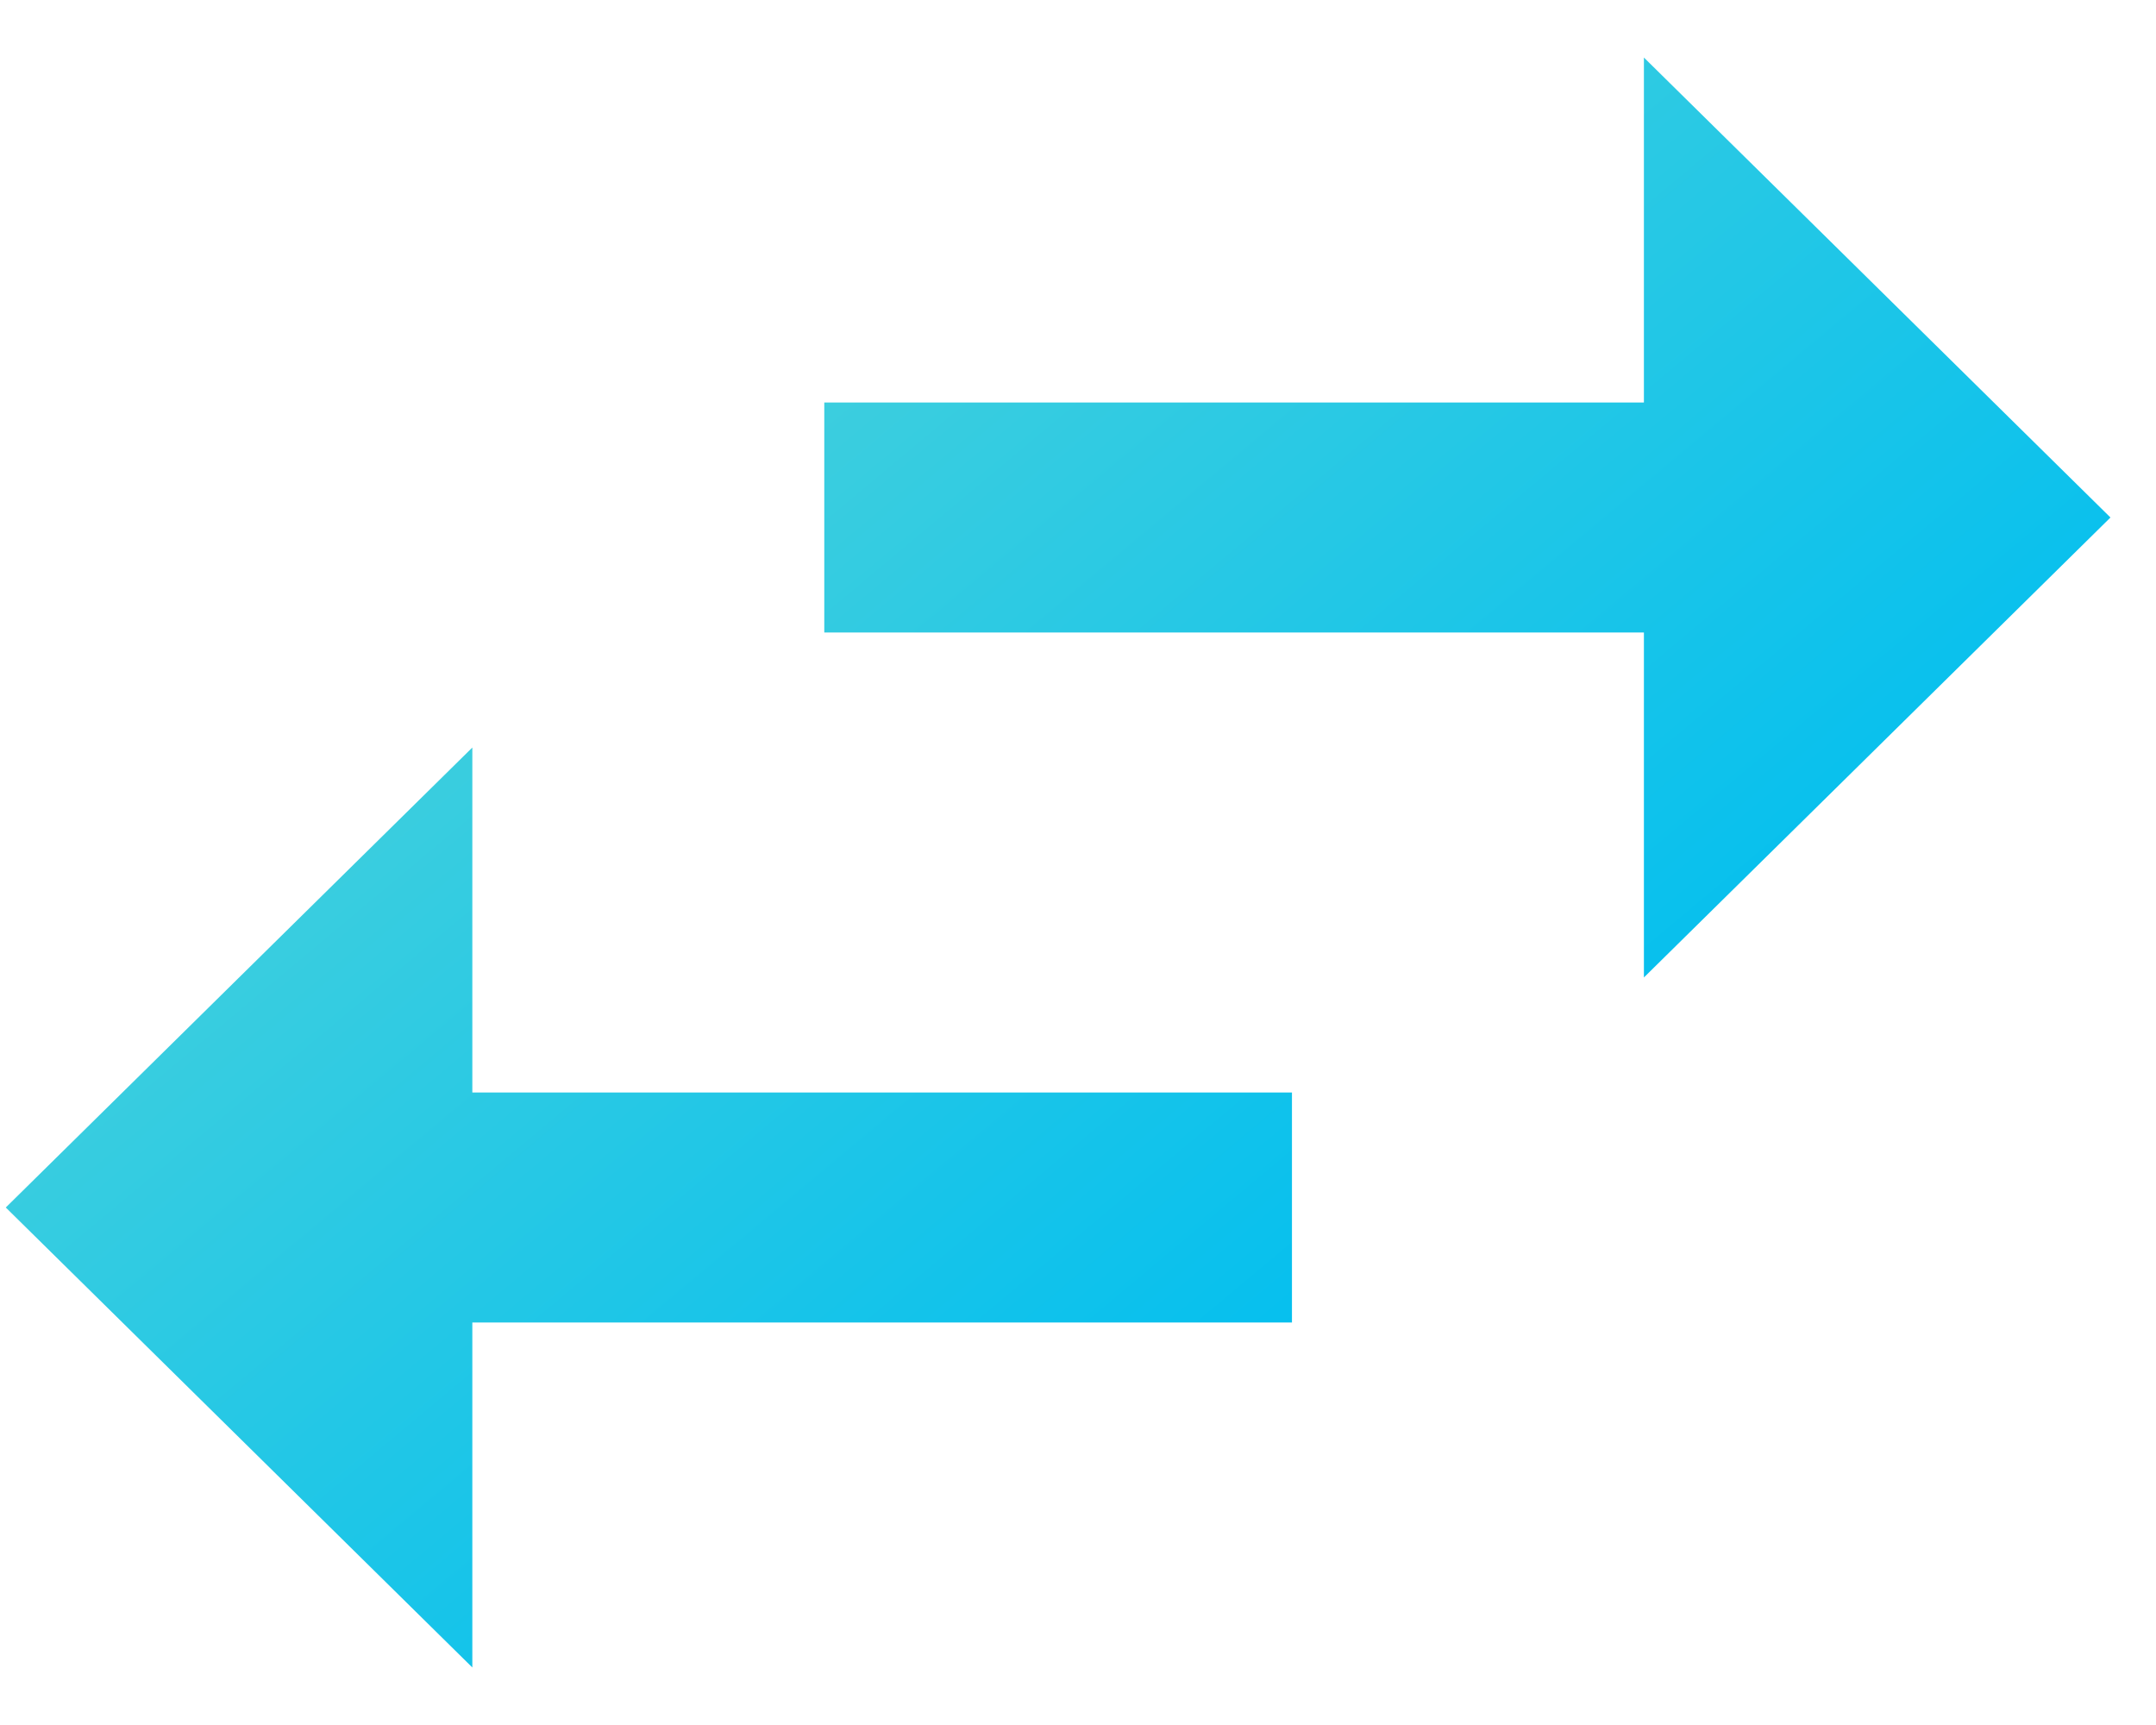 <svg width="25" height="20" viewBox="0 0 25 20" fill="none" xmlns="http://www.w3.org/2000/svg">
<path fill-rule="evenodd" clip-rule="evenodd" d="M5.477 8.667L0.067 14L5.477 19.333V15.333H14.981V12.667H5.477V8.667ZM24.472 6L19.062 0.667V4.667H9.558V7.333H19.062V11.333L24.472 6Z" fill="url(#paint0_linear_902_145)"/>
<defs>
<linearGradient id="paint0_linear_902_145" x1="4.338" y1="3.653" x2="17.341" y2="19.206" gradientUnits="userSpaceOnUse">
<stop offset="0.073" stop-color="#48D1DB"/>
<stop offset="0.845" stop-color="#00BEF0"/>
</linearGradient>
</defs>
</svg>
